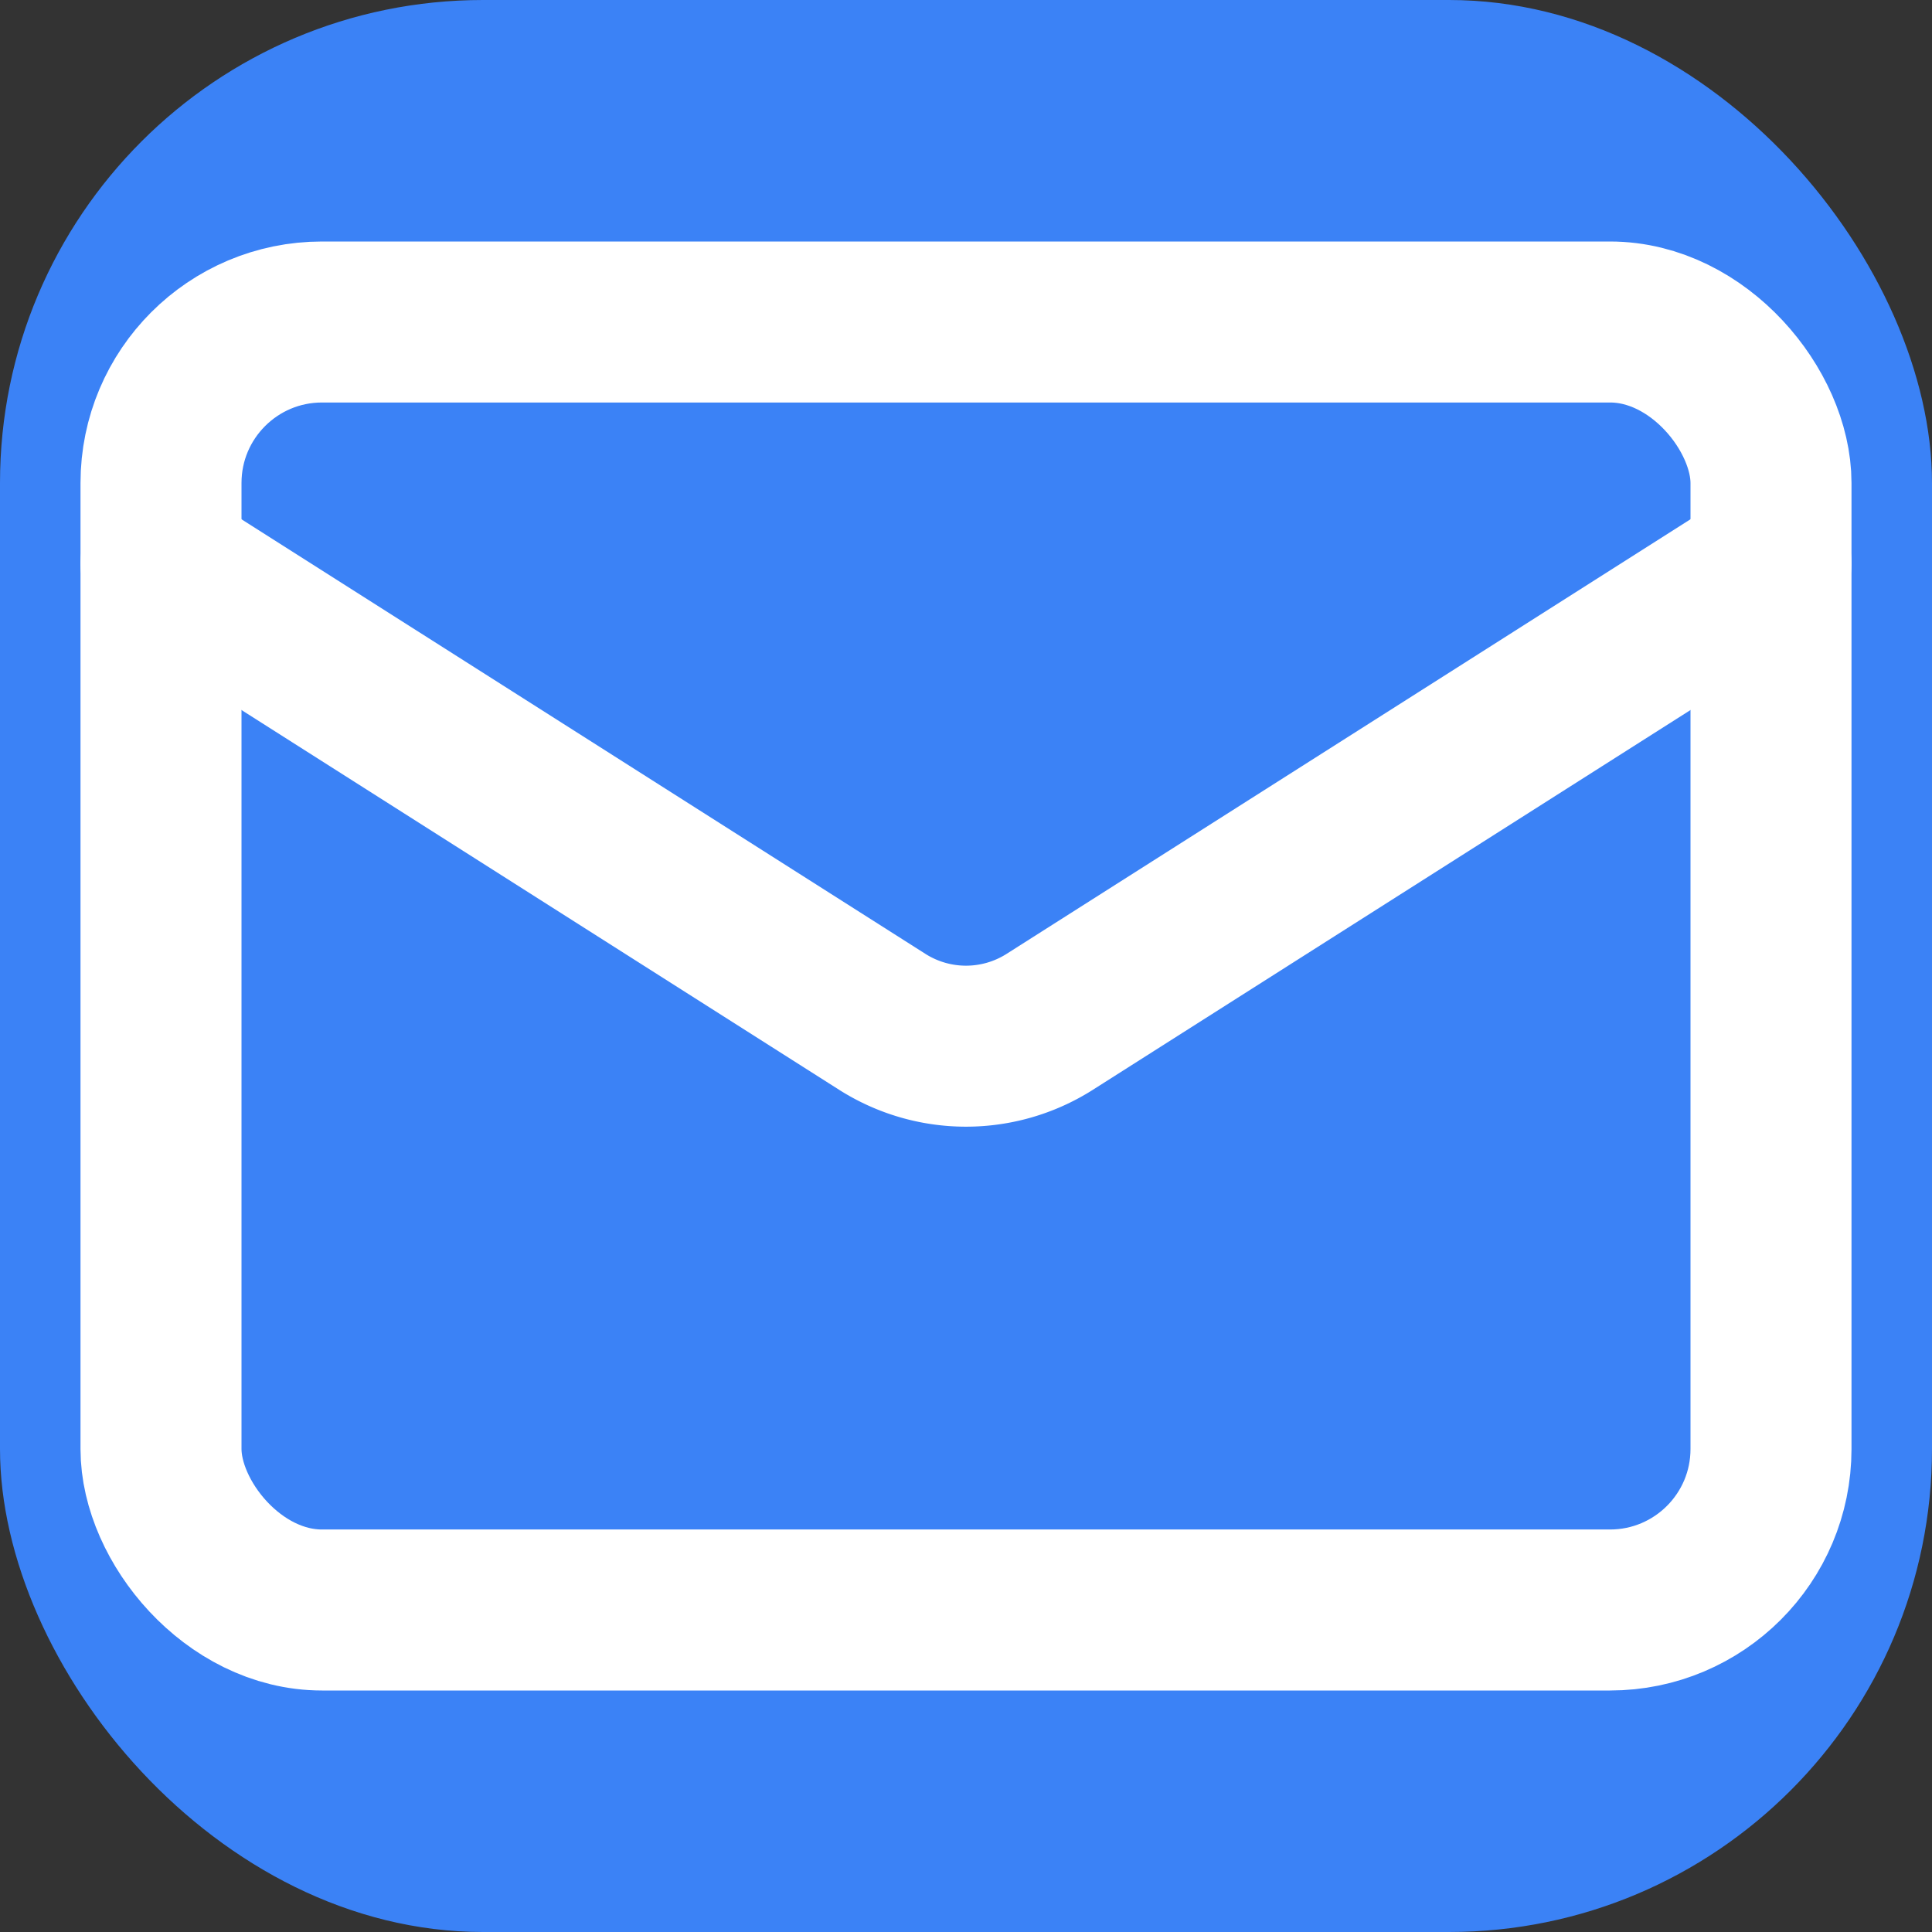 <svg xmlns="http://www.w3.org/2000/svg" width="24" height="24" viewBox="0 0 24 24">
  <rect x="0" y="0" width="24" height="24" fill="#333333" stroke="none"/>
  <rect width="24" height="24" rx="6" fill="#3b82f6"/>
  <g transform="translate(2, 2)">
    <rect width="20" height="16" x="0" y="2" rx="2" fill="none" stroke="white" stroke-width="2" stroke-linecap="round" stroke-linejoin="round"/>
    <path d="m20 5-8.97 5.7a1.94 1.94 0 0 1-2.06 0L0 5" fill="none" stroke="white" stroke-width="2" stroke-linecap="round" stroke-linejoin="round"/>
  </g>
</svg>